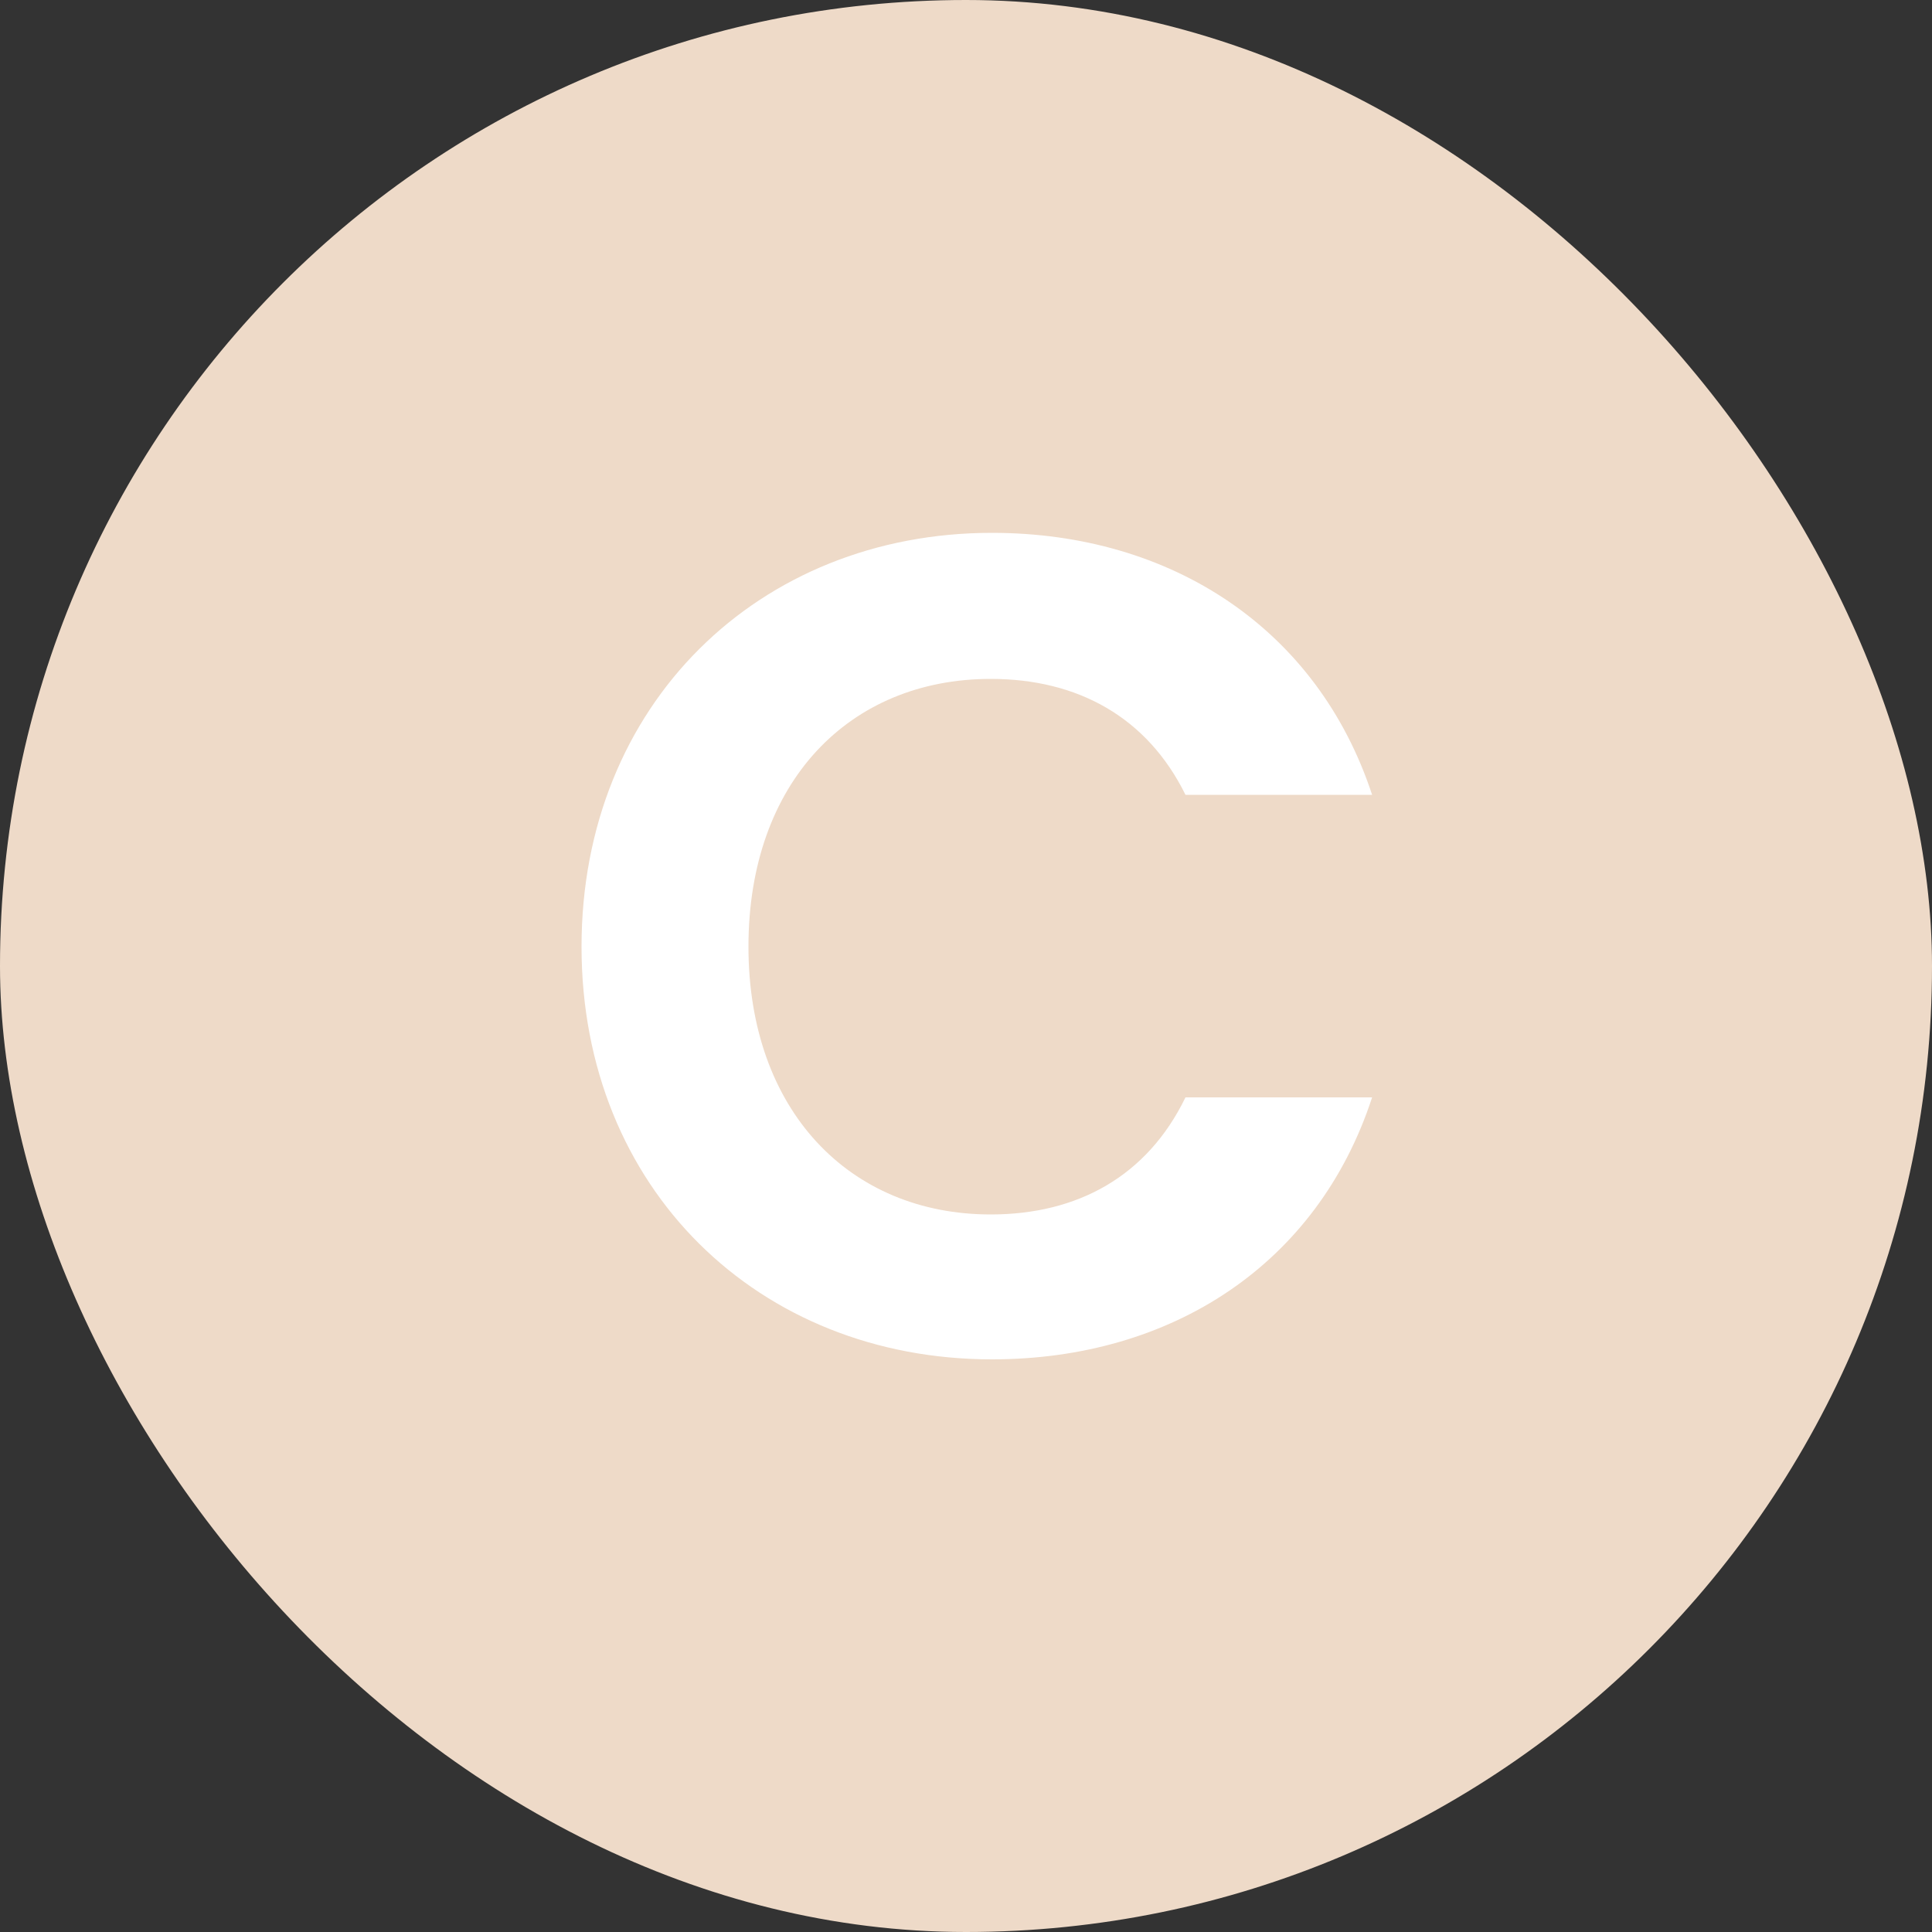 <svg xmlns="http://www.w3.org/2000/svg" width="50" height="50" viewBox="0 0 50 50" fill="none"><rect x="0" y="0" width="50" height="50" fill="#333333" stroke="none"/><rect width="50" height="50" rx="25" fill="#EEDAC8"></rect><path d="M15.05 24.5C15.05 18.23 19.64 13.79 25.67 13.79C30.32 13.79 34.1 16.28 35.51 20.57H30.68C29.69 18.56 27.89 17.57 25.64 17.57C21.98 17.57 19.37 20.24 19.37 24.5C19.37 28.73 21.98 31.43 25.64 31.43C27.89 31.43 29.69 30.44 30.68 28.4H35.51C34.1 32.72 30.32 35.18 25.67 35.18C19.64 35.18 15.05 30.77 15.05 24.5Z" fill="white"></path></svg>